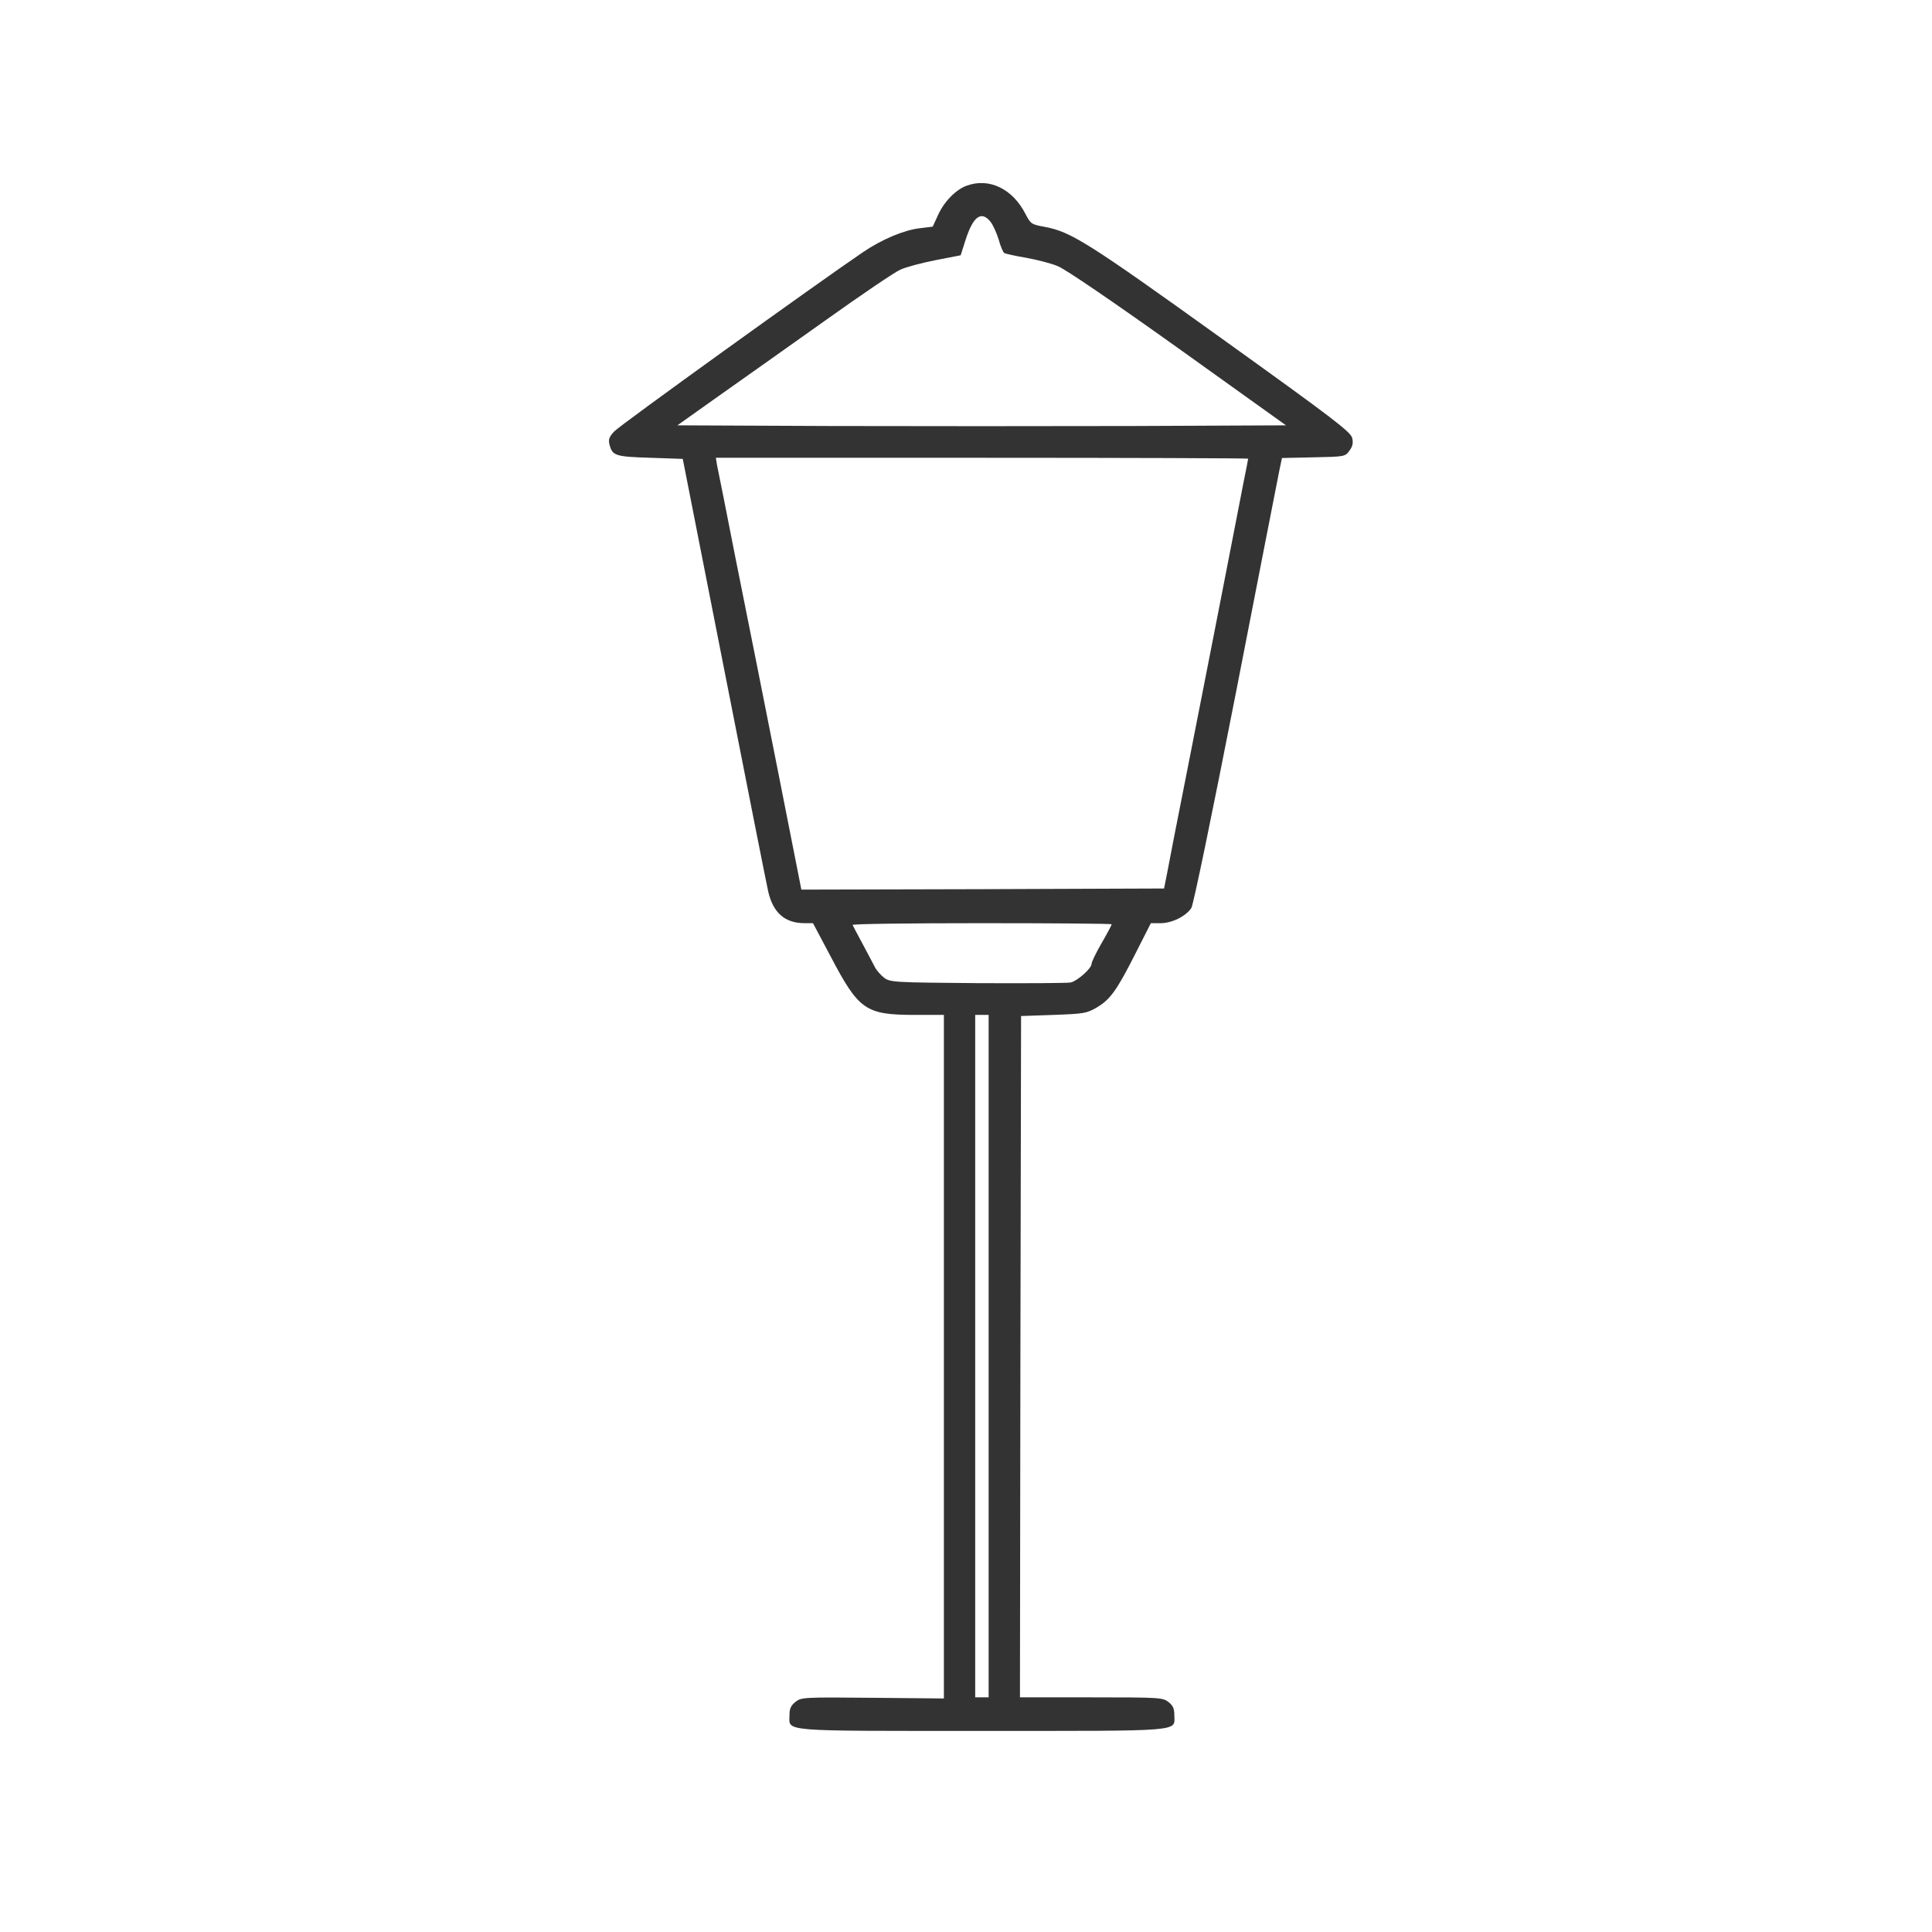 <svg width="48" height="48" xmlns="http://www.w3.org/2000/svg" preserveAspectRatio="xMidYMid meet" version="1.0">

 <g>
  <title>Layer 1</title>
  <g id="svg_1" fill="#000000" transform="translate(0, 1024) scale(0.1, -0.1)">
   <path fill="#333333" id="svg_2" d="m240.175,10193.864c-2.668,-0.945 -5.615,-3.947 -7.115,-7.282l-1.334,-2.891l-3.169,-0.389c-3.947,-0.445 -9.45,-2.779 -14.064,-5.893c-11.618,-7.894 -60.593,-43.138 -61.872,-44.583c-1.223,-1.279 -1.501,-2.001 -1.223,-3.169c0.723,-2.891 1.39,-3.113 10.117,-3.391l8.116,-0.278l10.229,-51.977c5.615,-28.573 10.562,-53.589 11.007,-55.534c1.223,-5.281 4.169,-7.838 9.006,-7.838l2.112,0l4.392,-8.283c6.949,-13.23 8.672,-14.453 20.513,-14.509l7.616,0l0,-84.886l0,-84.941l-17.678,0.167c-17.288,0.167 -17.733,0.111 -19.179,-1.001c-1.167,-0.945 -1.501,-1.668 -1.501,-3.335c0,-4.114 -3.002,-3.891 47.807,-3.891c50.809,0 47.807,-0.222 47.807,3.891c0,1.668 -0.334,2.39 -1.445,3.28c-1.445,1.112 -2.112,1.167 -19.179,1.167l-17.733,0l0.111,84.663l0.167,84.608l8.061,0.278c7.56,0.278 8.227,0.389 10.729,1.834c3.335,2.001 4.892,4.058 9.617,13.397l3.836,7.56l2.446,0c2.779,0 6.282,1.723 7.616,3.78c0.5,0.778 5.003,22.514 11.062,53.422c5.559,28.629 10.451,53.477 10.784,55.201l0.667,3.169l7.838,0.167c7.727,0.167 7.838,0.167 8.894,1.612c0.834,1.112 1.001,1.946 0.723,3.169c-0.334,1.501 -4.447,4.67 -32.576,24.849c-33.132,23.792 -37.301,26.405 -43.805,27.628c-3.335,0.611 -3.502,0.723 -4.781,3.169c-3.169,6.282 -9.061,9.117 -14.62,7.06zm5.948,-9.006c0.611,-0.778 1.501,-2.779 2.001,-4.392c0.445,-1.668 1.112,-3.169 1.39,-3.335c0.278,-0.167 2.724,-0.723 5.392,-1.167c2.724,-0.5 6.282,-1.39 7.949,-2.112c1.834,-0.723 13.731,-8.839 29.852,-20.346l26.794,-19.179l-37.801,-0.167c-20.735,-0.056 -54.756,-0.056 -75.547,0l-37.857,0.167l10.173,7.227c5.615,3.947 17.511,12.397 26.516,18.789c8.95,6.393 17.4,12.119 18.734,12.674c1.334,0.611 5.225,1.668 8.672,2.335l6.282,1.223l1.223,3.836c1.89,5.893 3.947,7.338 6.226,4.447zm63.984,-58.814c0,-0.111 -0.5,-2.668 -1.112,-5.67c-0.556,-3.002 -3.113,-15.899 -5.559,-28.573c-2.502,-12.674 -6.337,-32.464 -8.616,-43.916c-2.279,-11.452 -4.447,-22.569 -4.836,-24.738l-0.778,-3.891l-45.083,-0.167l-45.028,-0.111l-5.948,30.13c-3.28,16.621 -7.949,39.969 -10.34,51.865c-2.335,11.952 -4.447,22.514 -4.67,23.515l-0.278,1.779l66.096,0c36.411,0 66.152,-0.111 66.152,-0.222zm-33.91,-115.683c0,-0.167 -1.112,-2.279 -2.502,-4.67c-1.39,-2.39 -2.502,-4.725 -2.502,-5.17c0,-1.112 -3.502,-4.225 -5.17,-4.614c-0.667,-0.167 -11.007,-0.222 -23.014,-0.167c-21.124,0.167 -21.791,0.222 -23.348,1.334c-0.834,0.667 -1.834,1.779 -2.224,2.502c-0.389,0.723 -1.723,3.335 -3.057,5.781c-1.334,2.446 -2.446,4.614 -2.557,4.836c-0.111,0.278 14.342,0.445 32.075,0.445c17.789,0 32.298,-0.111 32.298,-0.278zm-30.574,-107.288l0,-84.775l-1.668,0l-1.668,0l0,84.775l0,84.775l1.668,0l1.668,0l0,-84.775z"/>
  </g>
 </g>
</svg>